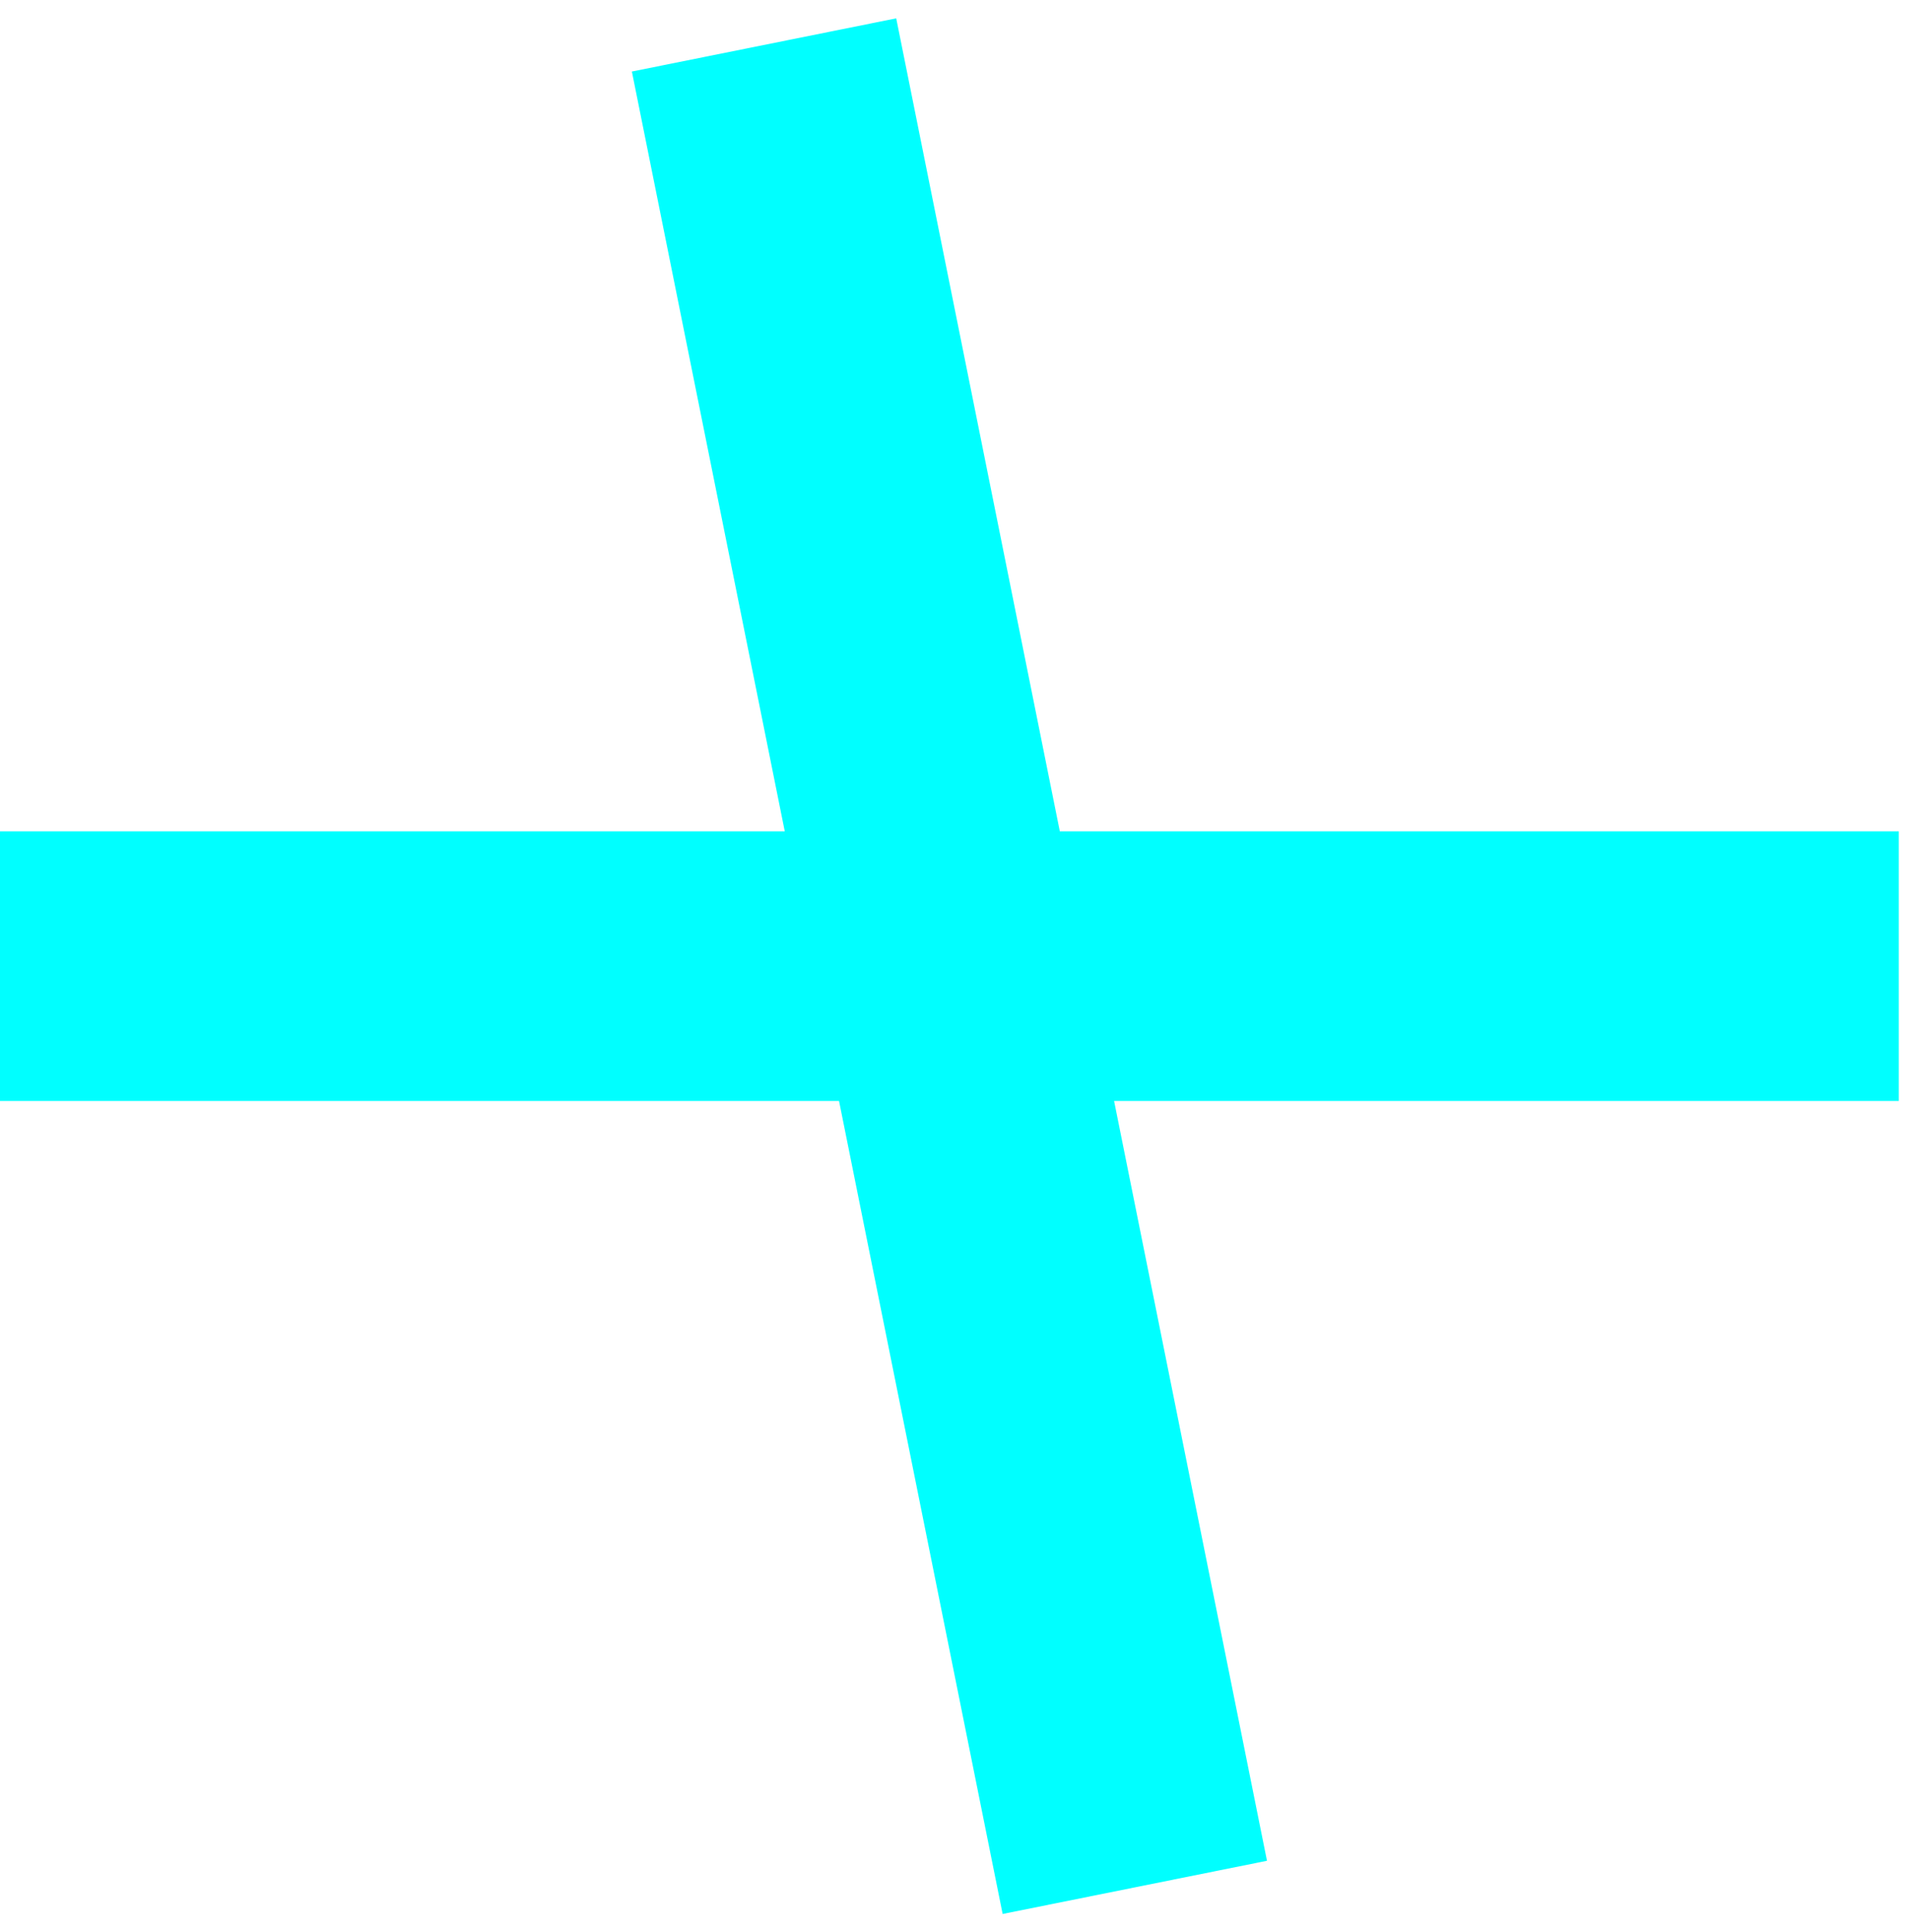 <?xml version="1.0" encoding="UTF-8"?> <svg xmlns="http://www.w3.org/2000/svg" width="85" height="86" viewBox="0 0 85 86" fill="none"><path d="M34.002 2L42.252 43M42.252 43L50.502 84M42.252 43H84.502M0 43H42.25" stroke="#00FFFF" stroke-width="12"></path></svg> 